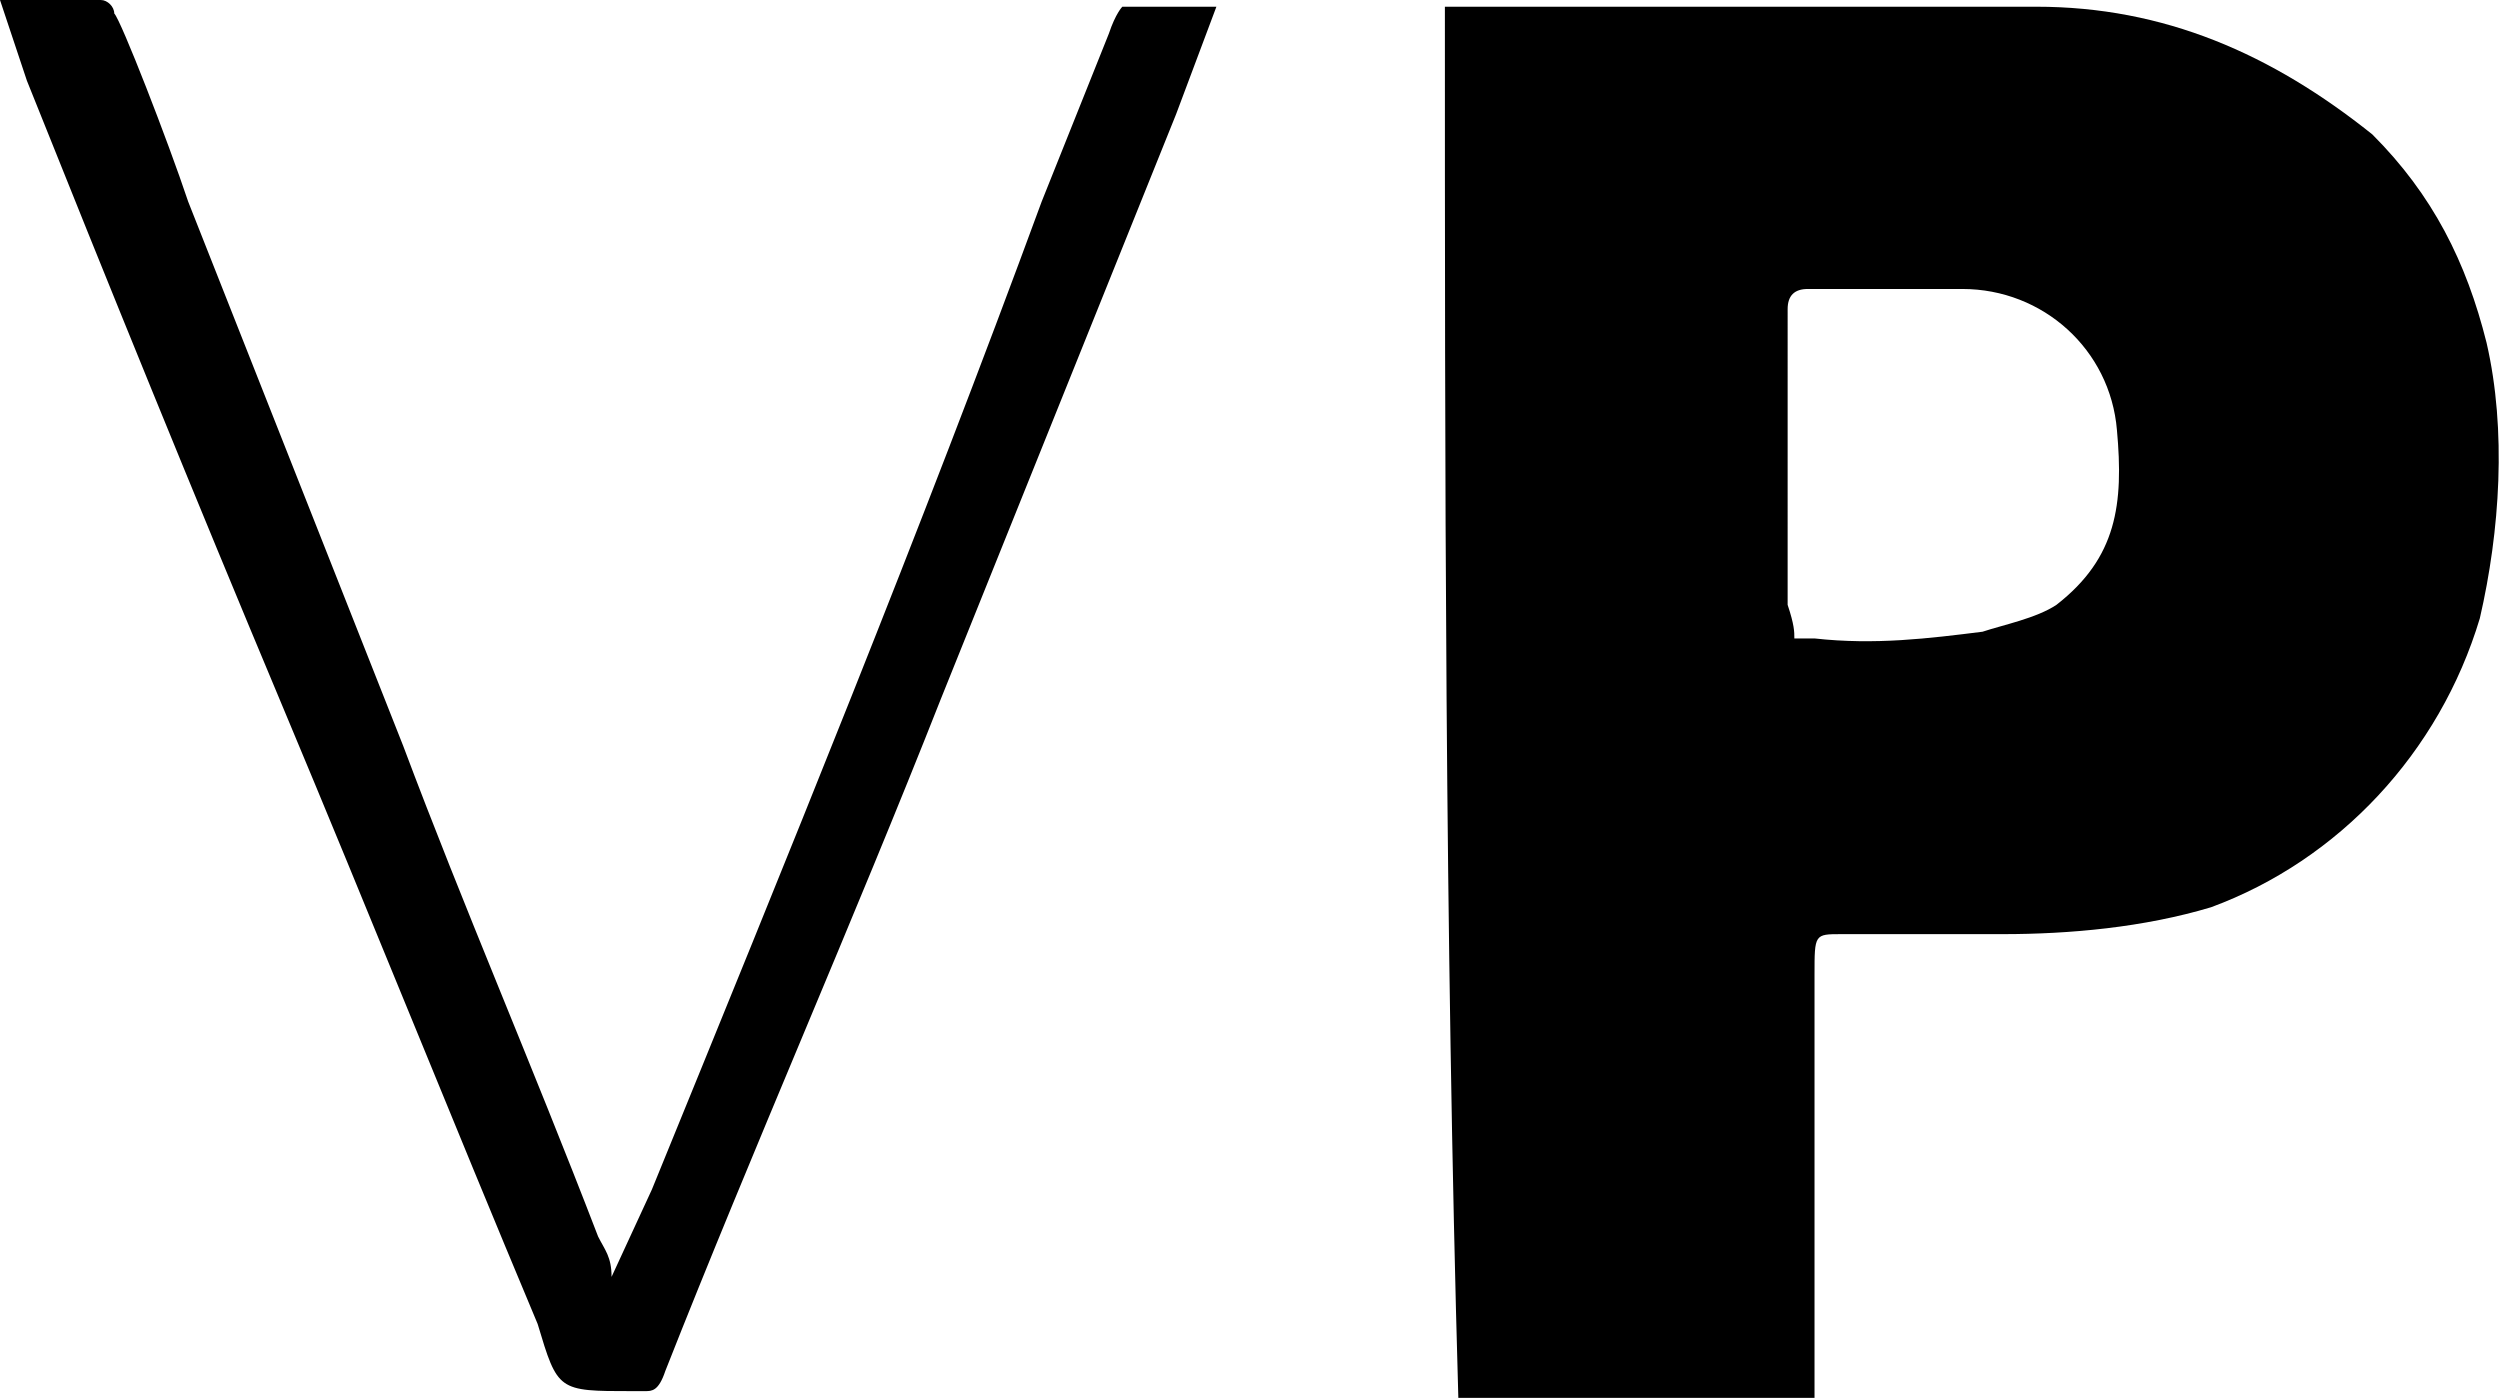 <?xml version="1.0" encoding="utf-8"?>
<!-- Generator: Adobe Illustrator 26.0.3, SVG Export Plug-In . SVG Version: 6.00 Build 0)  -->
<svg version="1.1" id="Layer_1" xmlns="http://www.w3.org/2000/svg" xmlns:xlink="http://www.w3.org/1999/xlink" x="0px" y="0px"
	 viewBox="0 0 37.2 20.8" style="enable-background:new 0 0 37.2 20.8;" xml:space="preserve">
<path d="M21.5,0.1h8.8c1.9,0,3.5,0.7,5,1.9c0.9,0.9,1.4,1.9,1.7,3.1c0.3,1.3,0.2,2.8-0.1,4.1c-0.6,2-2.1,3.6-4,4.3
	c-1,0.3-2.1,0.4-3.1,0.4h-2.4c-0.4,0-0.4,0-0.4,0.6v6.3h-5.3C21.5,13.8,21.5,6.9,21.5,0.1z M26.7,9.5H27c0.9,0.1,1.7,0,2.5-0.1
	c0.3-0.1,0.8-0.2,1.1-0.4c0.9-0.7,1-1.5,0.9-2.6c-0.1-1.2-1.1-2.1-2.3-2.1h-0.1h-2.2c-0.2,0-0.3,0.1-0.3,0.3V9
	C26.7,9.3,26.7,9.4,26.7,9.5z"/>
<path d="M0,0h1.5c0.1,0,0.2,0.1,0.2,0.2C1.8,0.3,2.5,2.1,2.8,3L6,11.1c0.9,2.4,1.9,4.7,2.9,7.3C9,18.6,9.1,18.7,9.1,19l0.6-1.3
	c2-4.9,4-9.8,5.8-14.7l1-2.5c0.1-0.3,0.2-0.4,0.2-0.4c0.4,0,1,0,1.4,0l-0.6,1.6L14,10.4c-1.3,3.3-2.8,6.7-4.1,10
	c-0.1,0.3-0.2,0.3-0.3,0.3H9.4c-1.1,0-1.1,0-1.4-1c-1.3-3.1-2.5-6.1-3.8-9.2S1.6,4.2,0.4,1.2L0,0z"/>
</svg>

